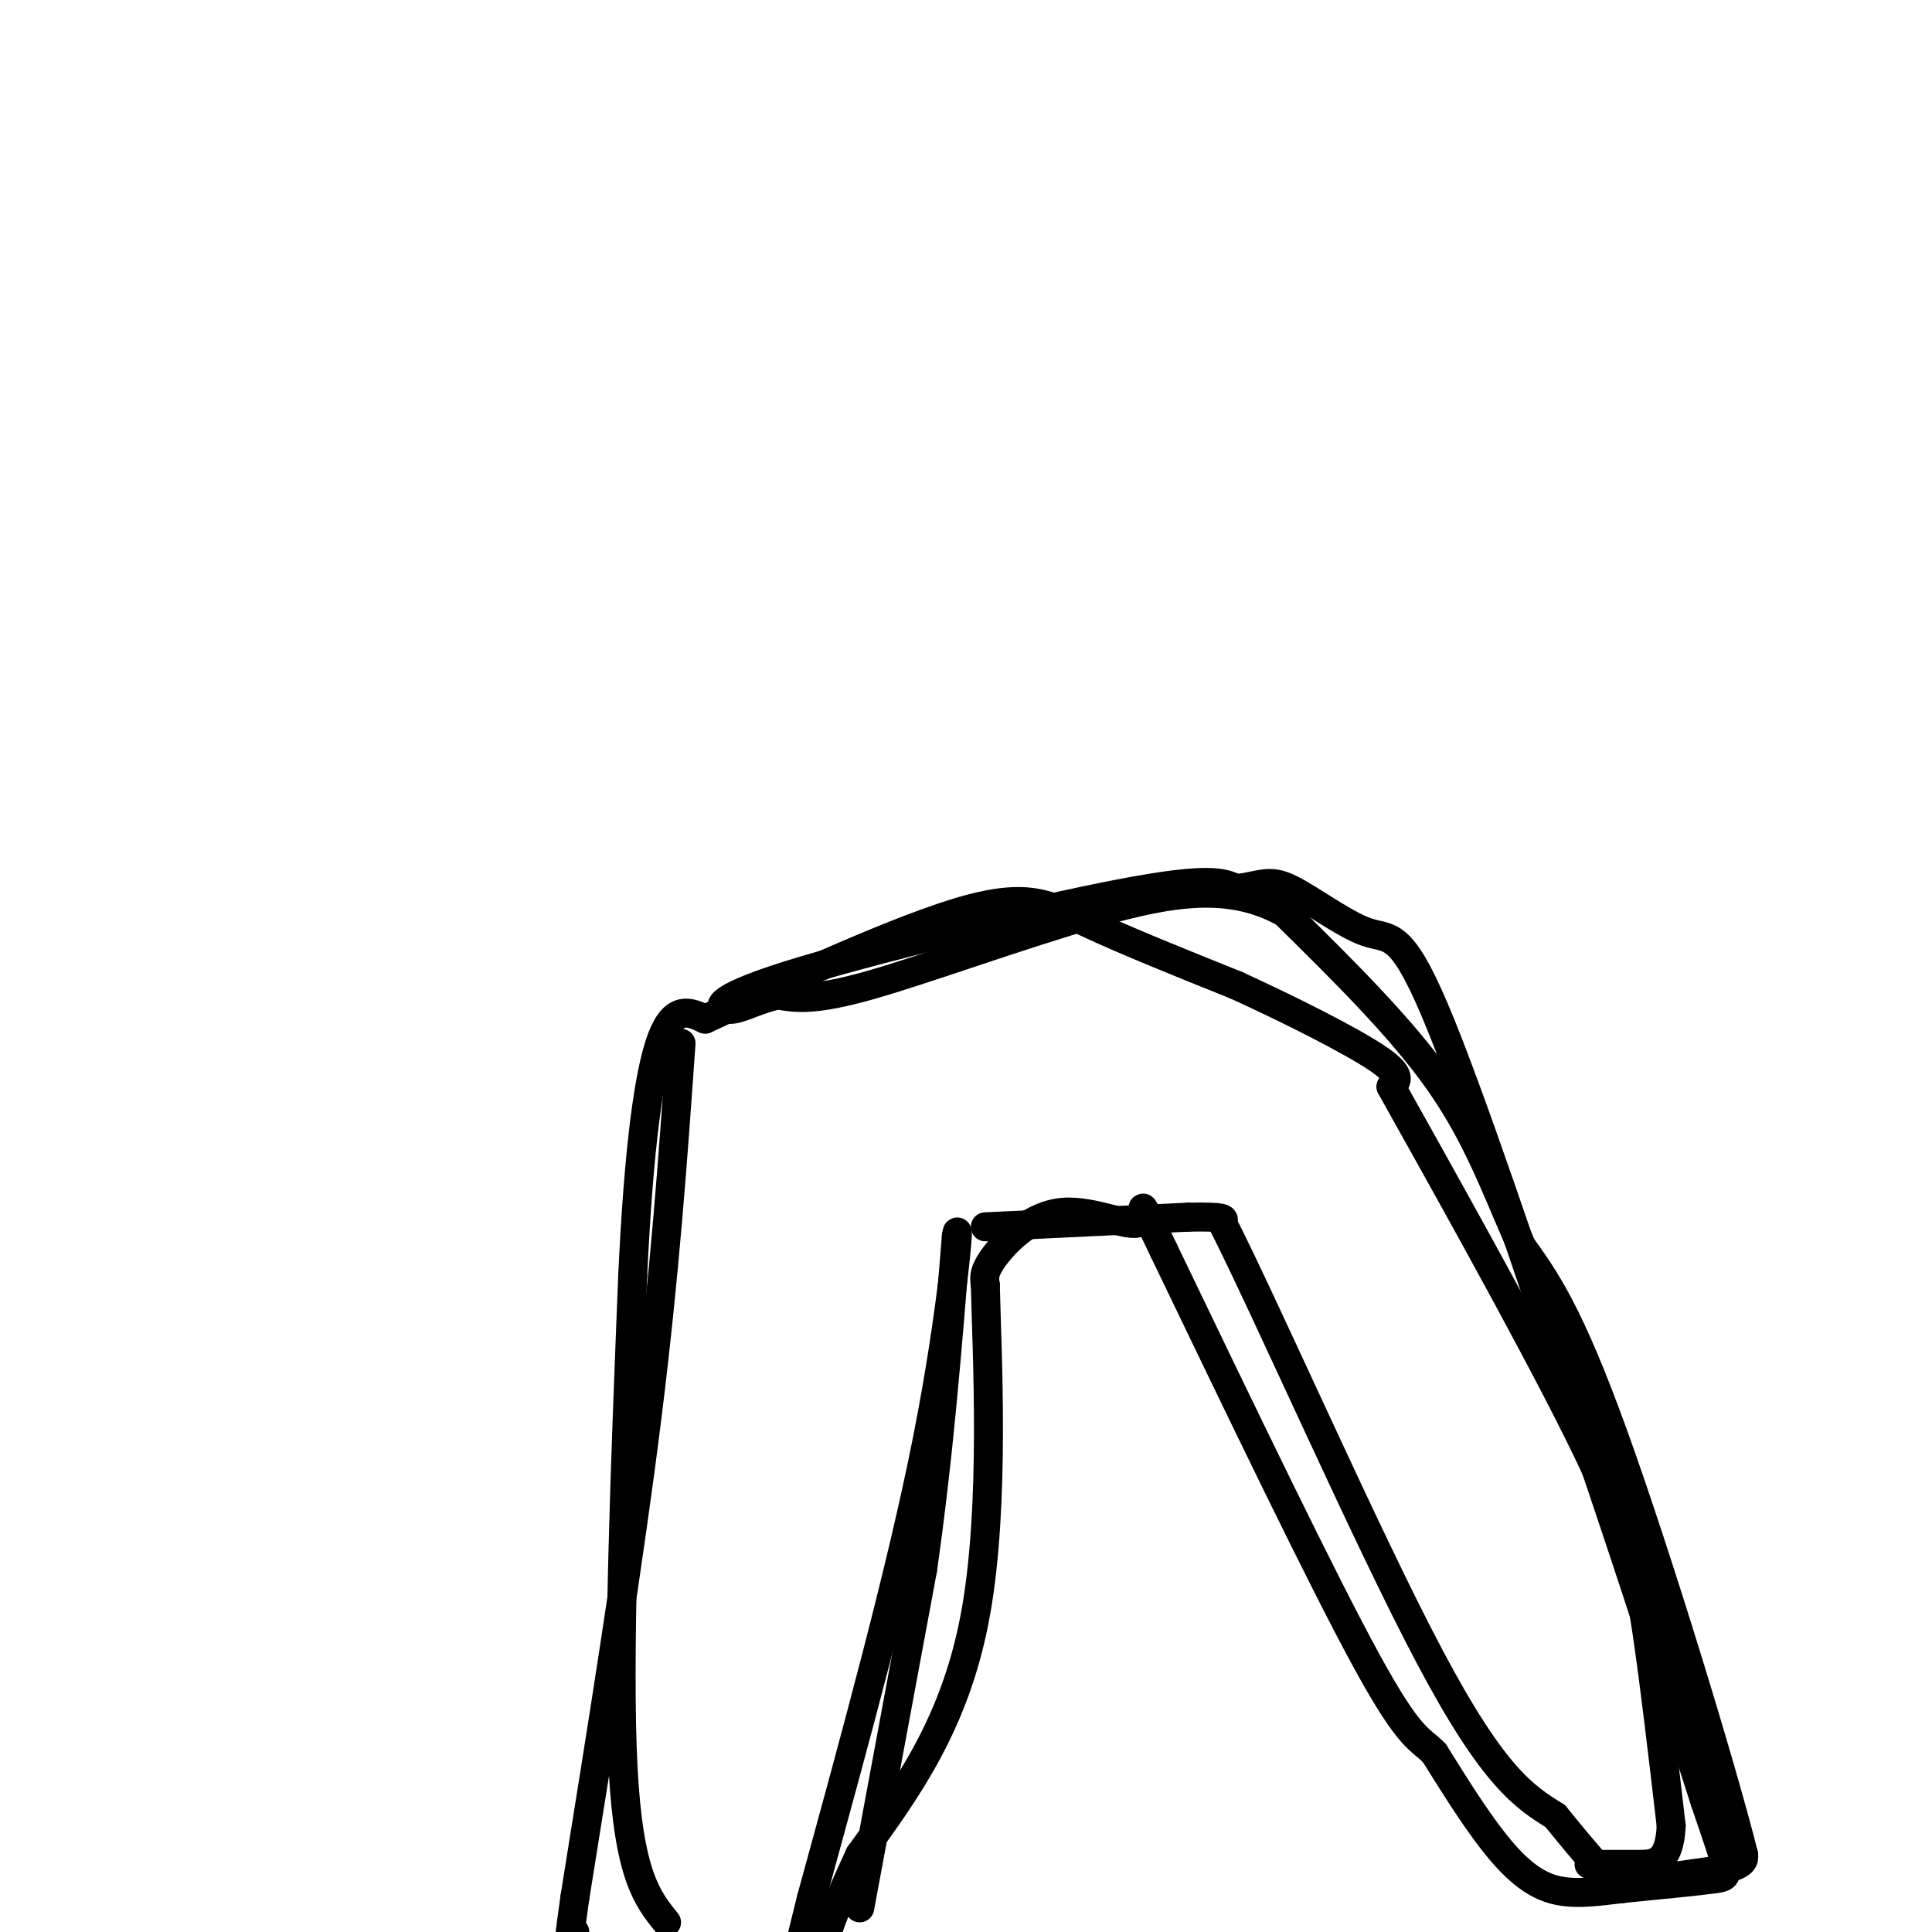 <svg viewBox='0 0 400 400' version='1.1' xmlns='http://www.w3.org/2000/svg' xmlns:xlink='http://www.w3.org/1999/xlink'><g fill='none' stroke='#000000' stroke-width='6' stroke-linecap='round' stroke-linejoin='round'><path d='M141,216c-1.667,23.750 -3.333,47.500 -7,77c-3.667,29.500 -9.333,64.750 -15,100'/><path d='M119,393c-2.500,17.833 -1.250,12.417 0,7'/><path d='M178,395c0.000,0.000 13.000,-70.000 13,-70'/><path d='M191,325c3.333,-23.167 5.167,-46.083 7,-69'/><path d='M198,256c0.822,-5.622 -0.622,14.822 -6,42c-5.378,27.178 -14.689,61.089 -24,95'/><path d='M168,393c-4.000,16.000 -2.000,8.500 0,1'/><path d='M204,254c0.000,0.000 42.000,-2.000 42,-2'/><path d='M246,252c8.167,-0.167 7.583,0.417 7,1'/><path d='M253,253c9.489,18.689 29.711,64.911 43,90c13.289,25.089 19.644,29.044 26,33'/><path d='M322,376c6.333,7.833 9.167,10.917 12,14'/><path d='M336,390c0.000,0.000 21.000,-3.000 21,-3'/><path d='M357,387c4.167,-1.000 4.083,-2.000 4,-3'/><path d='M361,384c-4.533,-18.067 -17.867,-61.733 -27,-87c-9.133,-25.267 -14.067,-32.133 -19,-39'/><path d='M315,258c-5.311,-12.067 -9.089,-22.733 -17,-34c-7.911,-11.267 -19.956,-23.133 -32,-35'/><path d='M266,189c-11.202,-6.286 -23.208,-4.500 -39,0c-15.792,4.500 -35.369,11.714 -47,15c-11.631,3.286 -15.315,2.643 -19,2'/><path d='M161,206c-4.907,1.145 -7.676,3.008 -10,3c-2.324,-0.008 -4.203,-1.887 12,-7c16.203,-5.113 50.486,-13.461 69,-17c18.514,-3.539 21.257,-2.270 24,-1'/><path d='M256,184c5.359,-0.726 6.756,-2.040 11,0c4.244,2.040 11.335,7.434 16,9c4.665,1.566 6.904,-0.695 14,16c7.096,16.695 19.048,52.348 31,88'/><path d='M328,297c9.333,27.333 17.167,51.667 25,76'/><path d='M353,373c5.178,15.289 5.622,15.511 2,16c-3.622,0.489 -11.311,1.244 -19,2'/><path d='M336,391c-5.762,0.690 -10.667,1.417 -15,0c-4.333,-1.417 -8.095,-4.976 -12,-10c-3.905,-5.024 -7.952,-11.512 -12,-18'/><path d='M297,363c-3.111,-3.244 -4.889,-2.356 -14,-19c-9.111,-16.644 -25.556,-50.822 -42,-85'/><path d='M241,259c-6.877,-14.263 -3.070,-7.421 -5,-6c-1.930,1.421 -9.596,-2.579 -16,-2c-6.404,0.579 -11.544,5.737 -14,9c-2.456,3.263 -2.228,4.632 -2,6'/><path d='M204,266c0.311,13.822 2.089,45.378 -2,68c-4.089,22.622 -14.044,36.311 -24,50'/><path d='M178,384c-5.167,11.167 -6.083,14.083 -7,17'/><path d='M138,398c-3.917,-4.833 -7.833,-9.667 -9,-32c-1.167,-22.333 0.417,-62.167 2,-102'/><path d='M131,264c1.244,-26.578 3.356,-42.022 6,-49c2.644,-6.978 5.822,-5.489 9,-4'/><path d='M146,211c11.917,-5.560 37.208,-17.458 52,-22c14.792,-4.542 19.083,-1.726 27,2c7.917,3.726 19.458,8.363 31,13'/><path d='M256,204c11.133,5.089 23.467,11.311 29,15c5.533,3.689 4.267,4.844 3,6'/><path d='M288,225c8.512,15.250 28.292,50.375 39,72c10.708,21.625 12.345,29.750 14,41c1.655,11.250 3.327,25.625 5,40'/><path d='M346,378c-0.333,8.000 -3.667,8.000 -7,8c-3.333,0.000 -6.667,0.000 -10,0'/></g>
</svg>